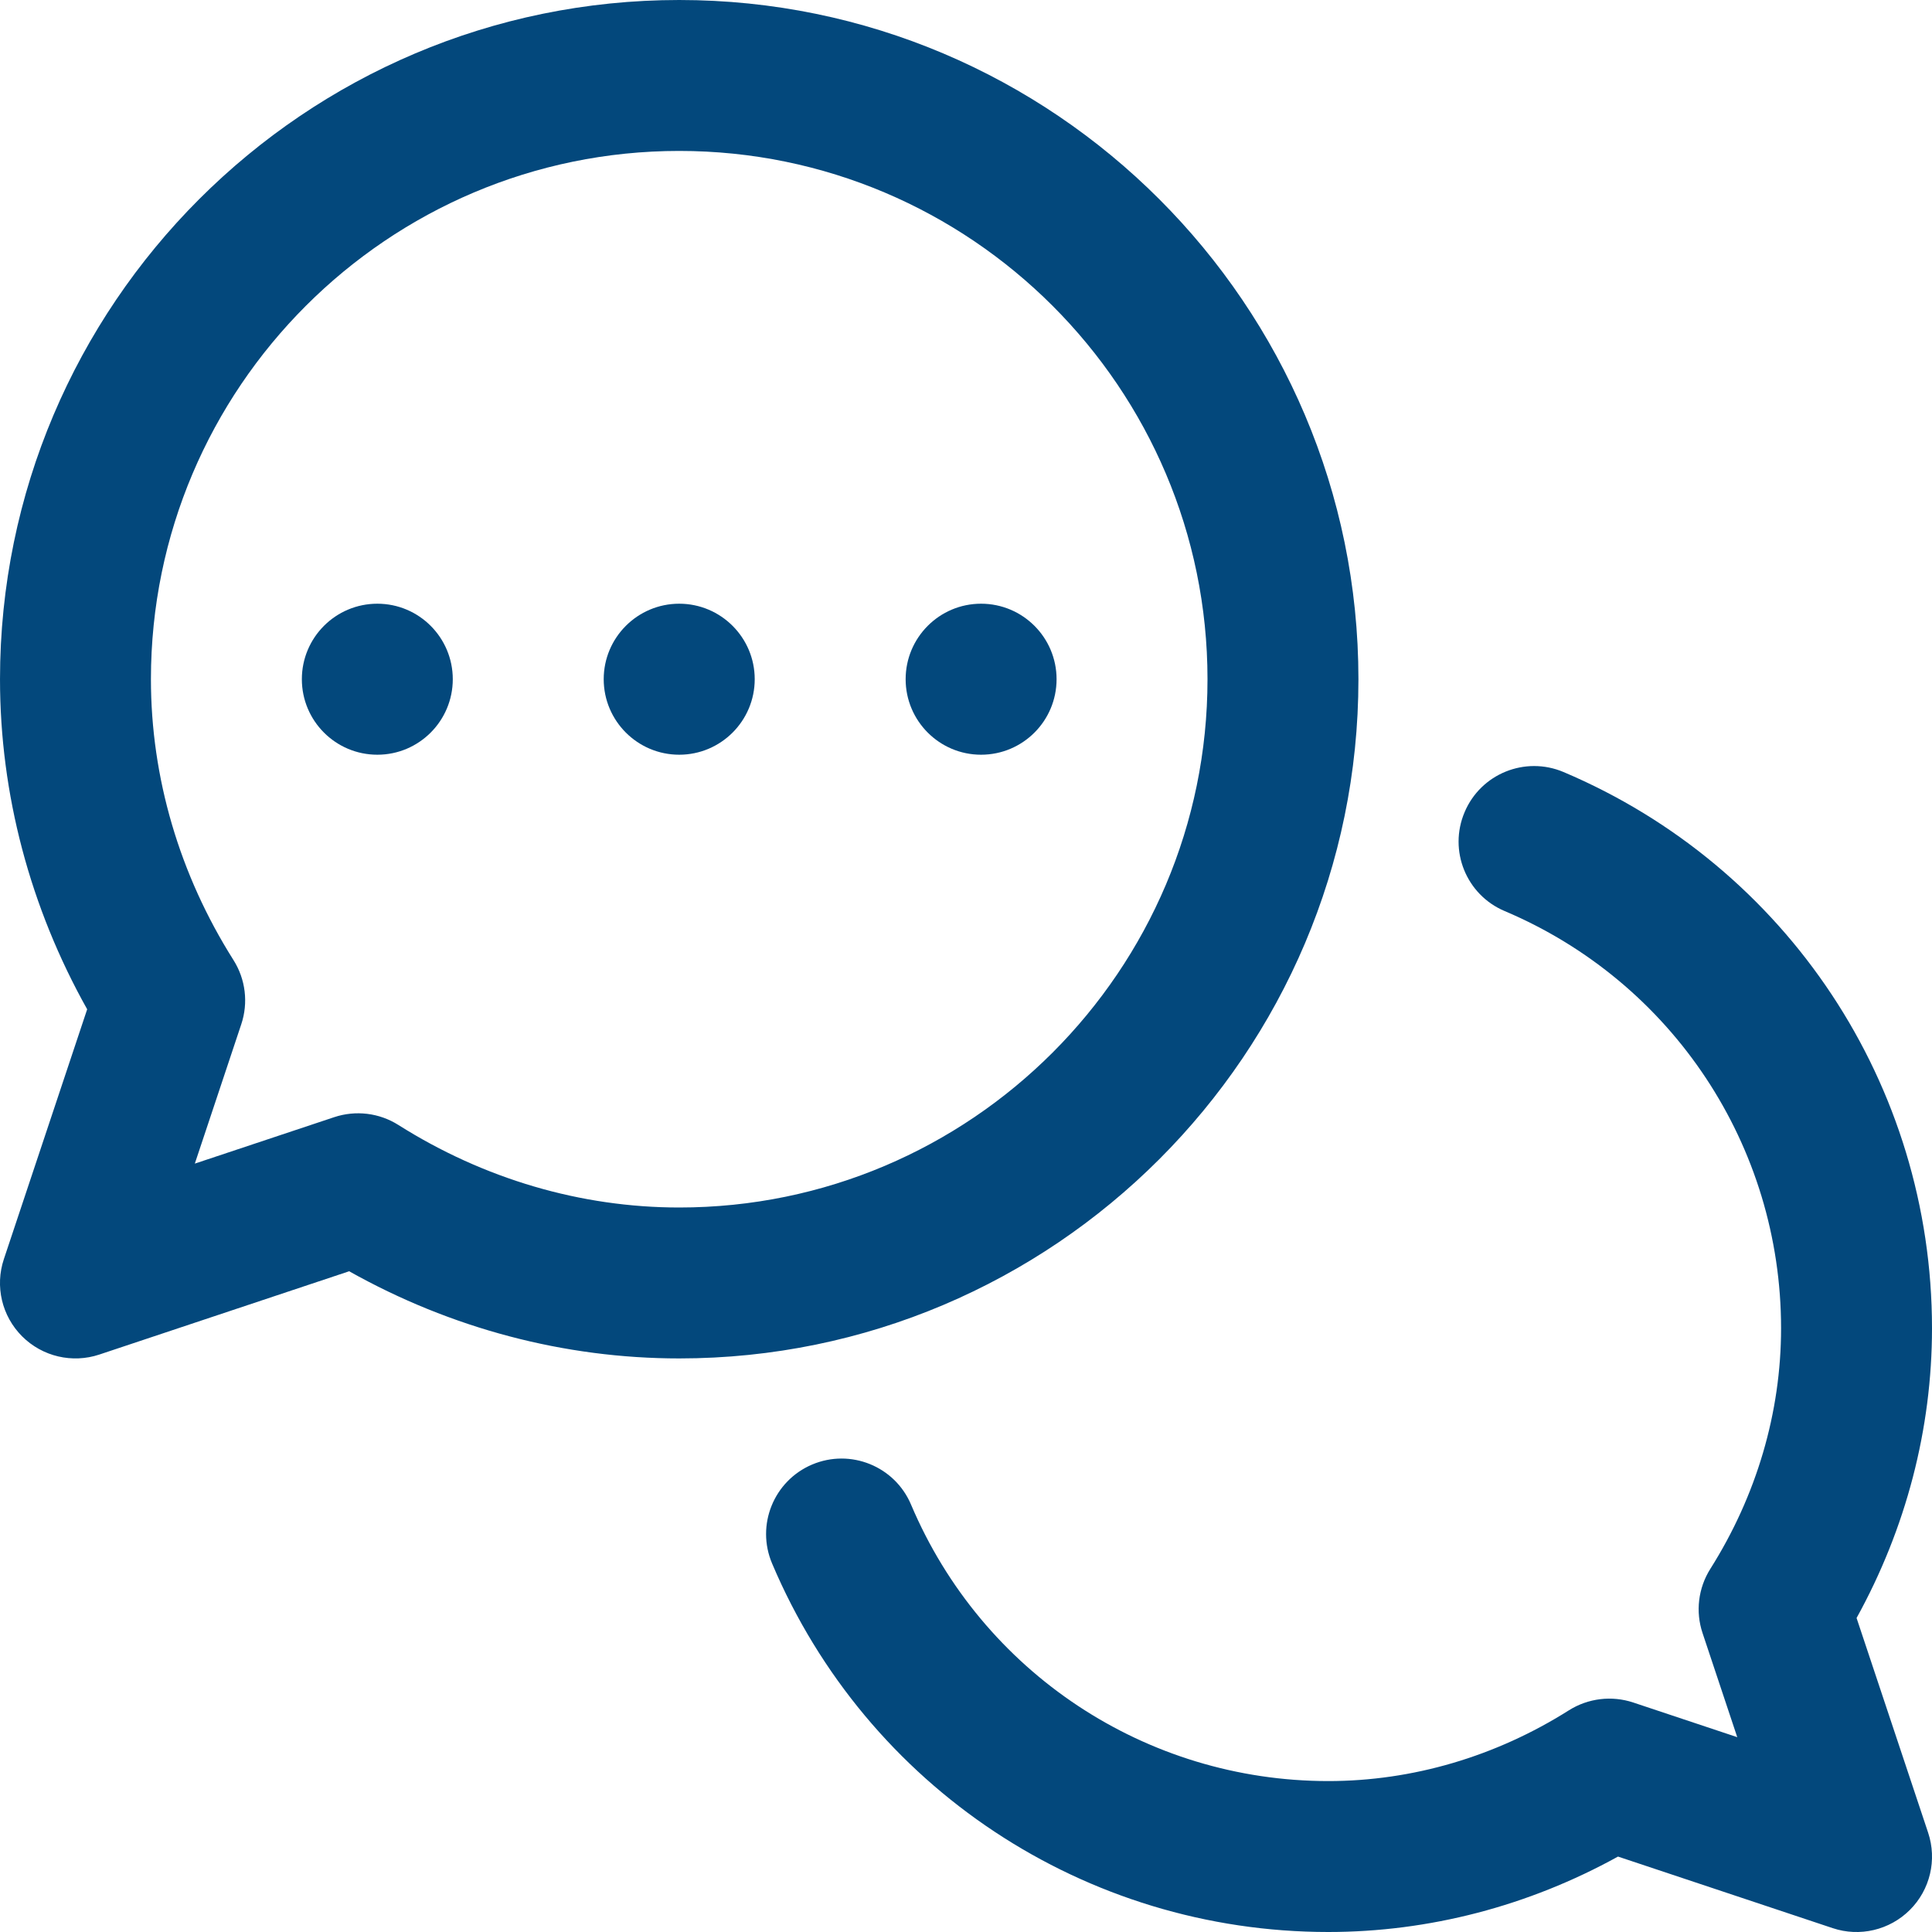 <svg xmlns="http://www.w3.org/2000/svg" width="25" height="25" viewBox="0 0 25 25" fill="none"><path d="M0.286 17.292C0.024 17.03 -0.067 16.644 0.05 16.293L1.128 13.06C0.389 11.742 7.80188e-05 10.275 7.80188e-05 8.789C7.80188e-05 3.943 3.943 0 8.789 0C13.635 0 17.578 3.943 17.578 8.789C17.578 13.635 13.635 17.578 8.789 17.578C7.303 17.578 5.836 17.19 4.518 16.45L1.285 17.528C0.937 17.644 0.549 17.555 0.286 17.292ZM5.155 14.557C6.261 15.256 7.518 15.625 8.789 15.625C12.559 15.625 15.625 12.558 15.625 8.789C15.625 5.02 12.559 1.953 8.789 1.953C5.02 1.953 1.953 5.02 1.953 8.789C1.953 10.06 2.322 11.317 3.021 12.423C3.178 12.671 3.215 12.976 3.122 13.254L2.521 15.057L4.325 14.456C4.602 14.364 4.907 14.4 5.155 14.557Z" fill="#03487C"></path><path d="M23.715 24.95L20.937 24.024C19.778 24.664 18.491 25 17.188 25C14.042 25 11.217 23.128 9.991 20.232C9.78 19.735 10.012 19.162 10.509 18.951C11.006 18.741 11.579 18.973 11.789 19.47C12.709 21.643 14.828 23.047 17.188 23.047C18.277 23.047 19.354 22.73 20.302 22.131C20.55 21.975 20.855 21.938 21.133 22.03L22.48 22.479L22.031 21.132C21.938 20.855 21.975 20.55 22.131 20.302C22.73 19.354 23.047 18.277 23.047 17.188C23.047 14.828 21.643 12.709 19.47 11.789C18.973 11.579 18.741 11.006 18.952 10.509C19.162 10.012 19.735 9.78 20.232 9.99C23.128 11.217 25 14.042 25 17.188C25 18.491 24.664 19.778 24.024 20.937L24.95 23.715C25.067 24.066 24.976 24.453 24.714 24.714C24.452 24.976 24.064 25.067 23.715 24.95Z" fill="#03487C"></path><path d="M4.883 9.766C5.422 9.766 5.859 9.328 5.859 8.789C5.859 8.25 5.422 7.812 4.883 7.812C4.343 7.812 3.906 8.25 3.906 8.789C3.906 9.328 4.343 9.766 4.883 9.766Z" fill="#03487C"></path><path d="M8.789 9.766C9.328 9.766 9.766 9.328 9.766 8.789C9.766 8.25 9.328 7.812 8.789 7.812C8.25 7.812 7.812 8.25 7.812 8.789C7.812 9.328 8.25 9.766 8.789 9.766Z" fill="#03487C"></path><path d="M12.695 9.766C13.235 9.766 13.672 9.328 13.672 8.789C13.672 8.25 13.235 7.812 12.695 7.812C12.156 7.812 11.719 8.25 11.719 8.789C11.719 9.328 12.156 9.766 12.695 9.766Z" fill="#03487C"></path></svg>